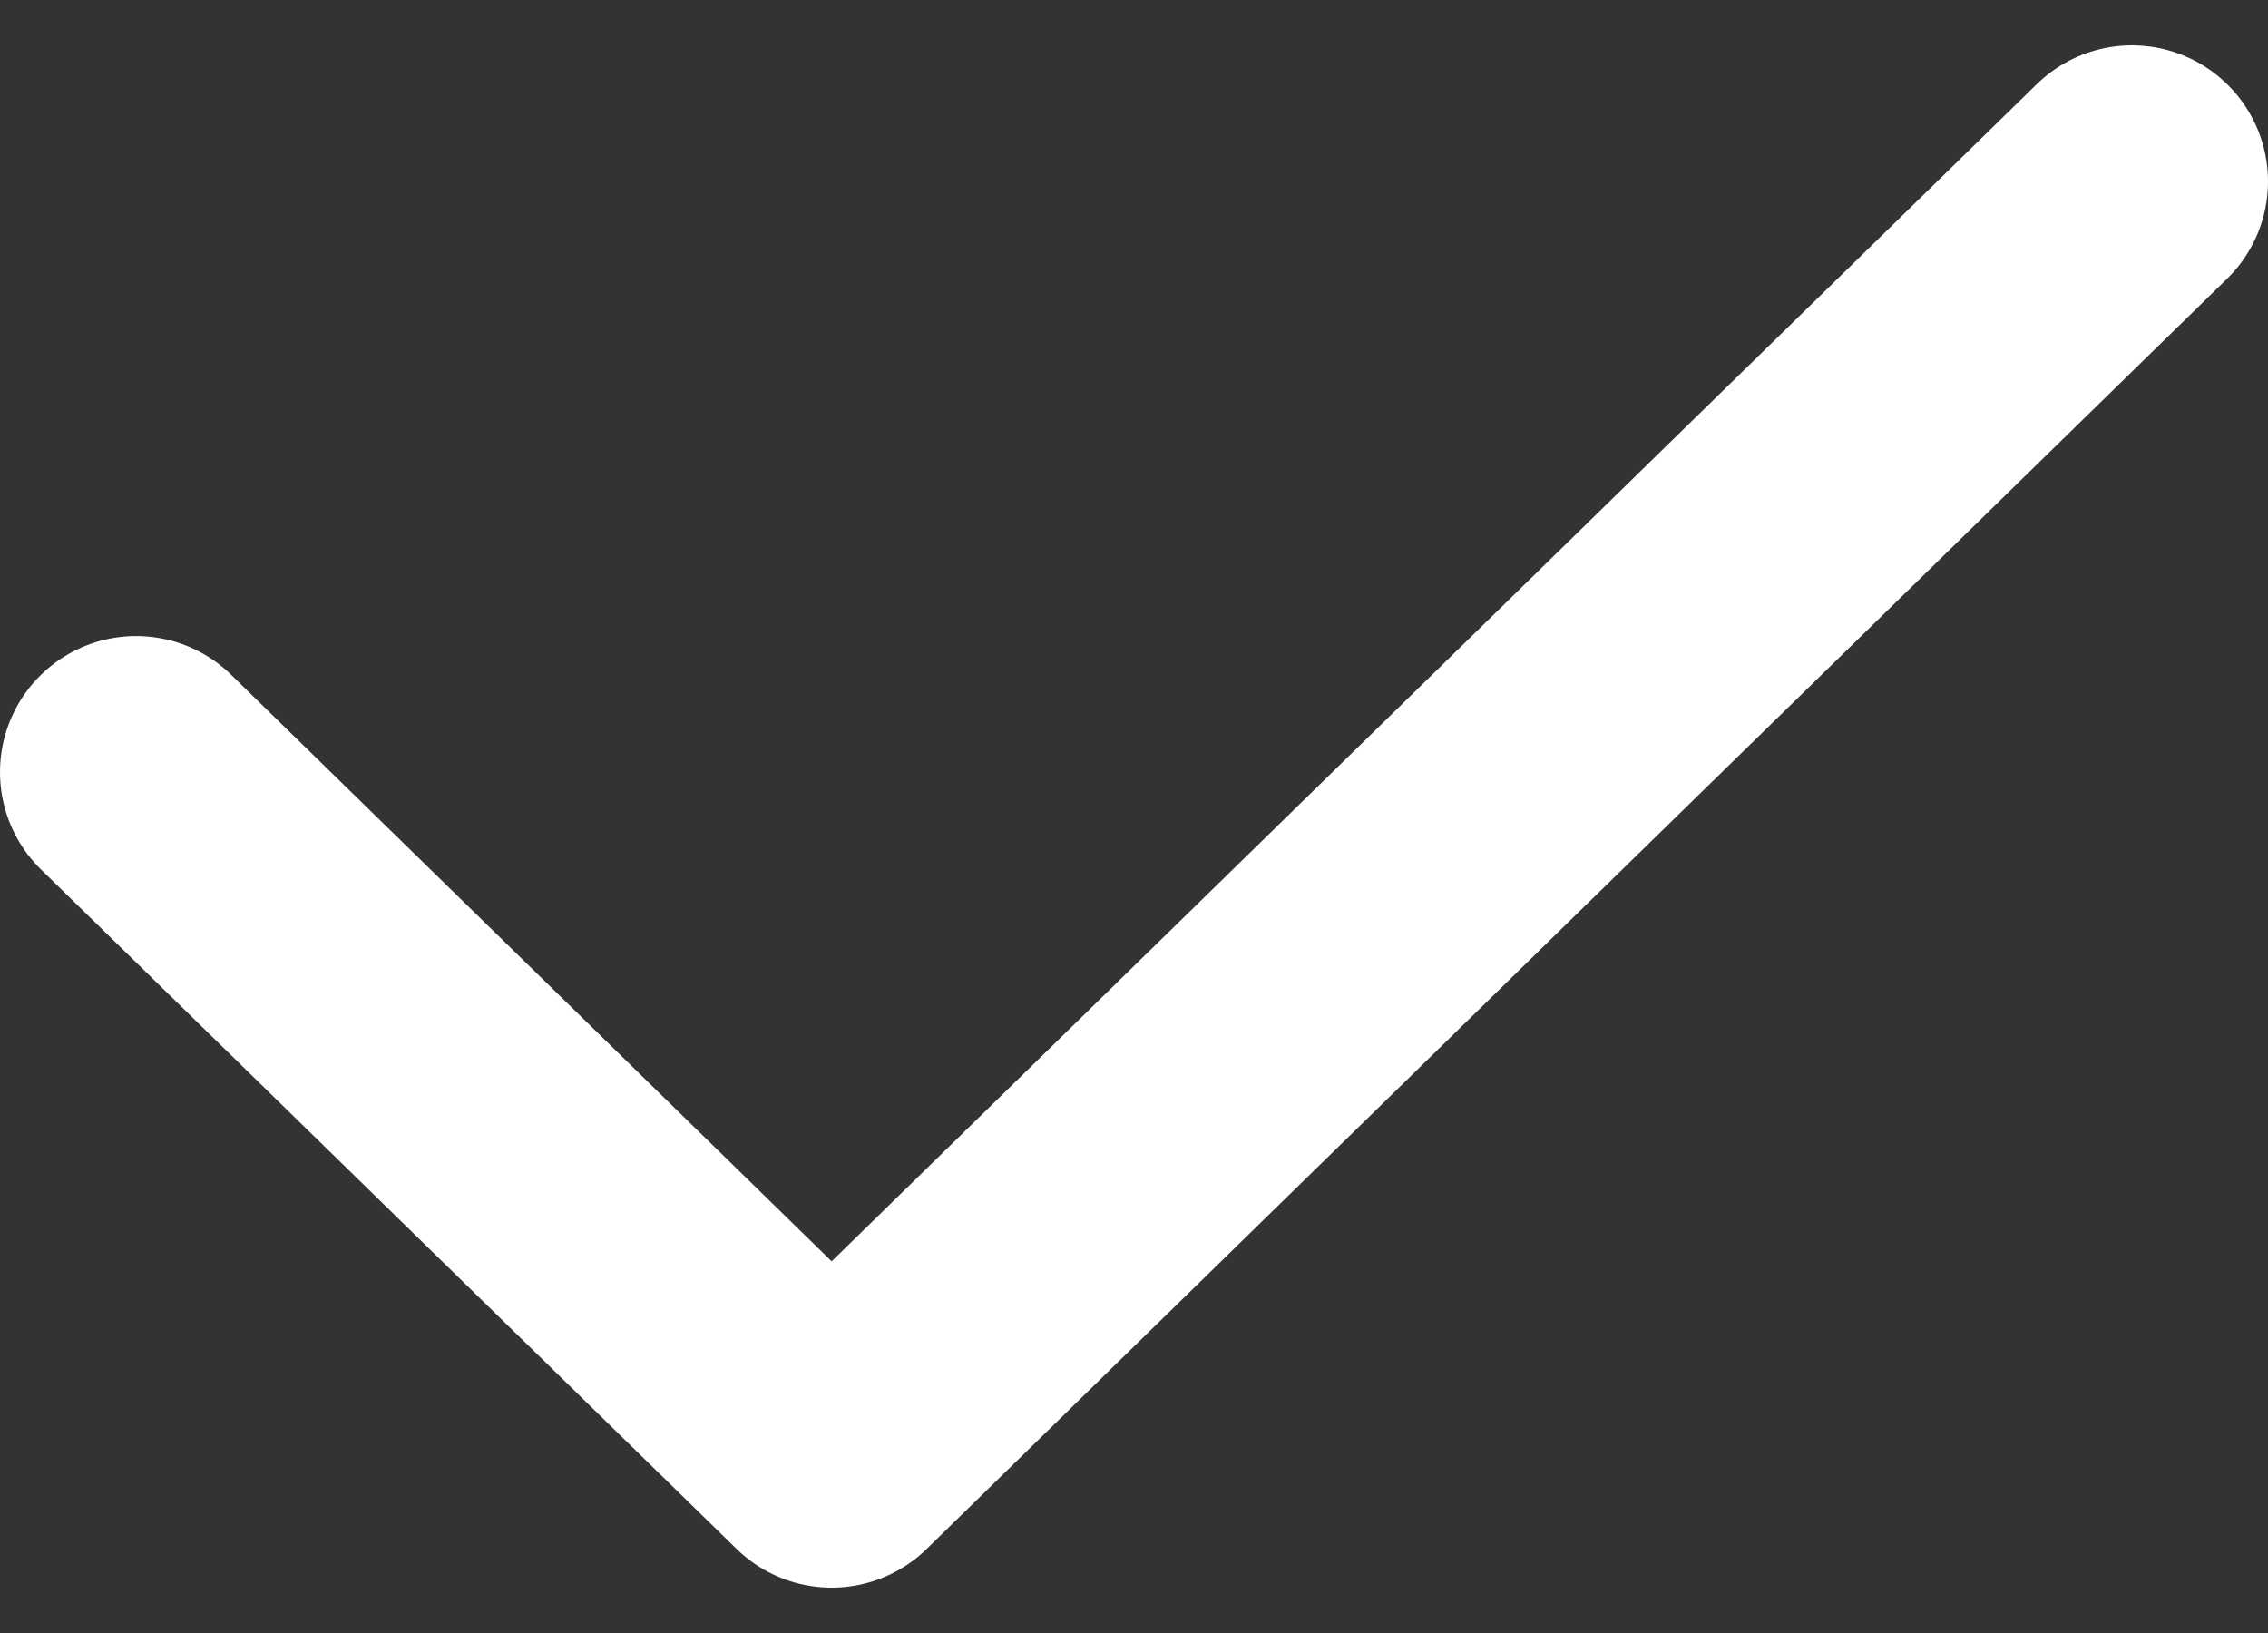 <svg width="25" height="18" viewBox="0 0 25 18" fill="none" xmlns="http://www.w3.org/2000/svg">
<rect x="0" y="0" width="25" height="18" fill="#333333" stroke="none"/>
<path d="M1.5 8.511L9.167 16L23.5 2" stroke="white" stroke-width="3" stroke-linecap="round" stroke-linejoin="round"/>
</svg>
